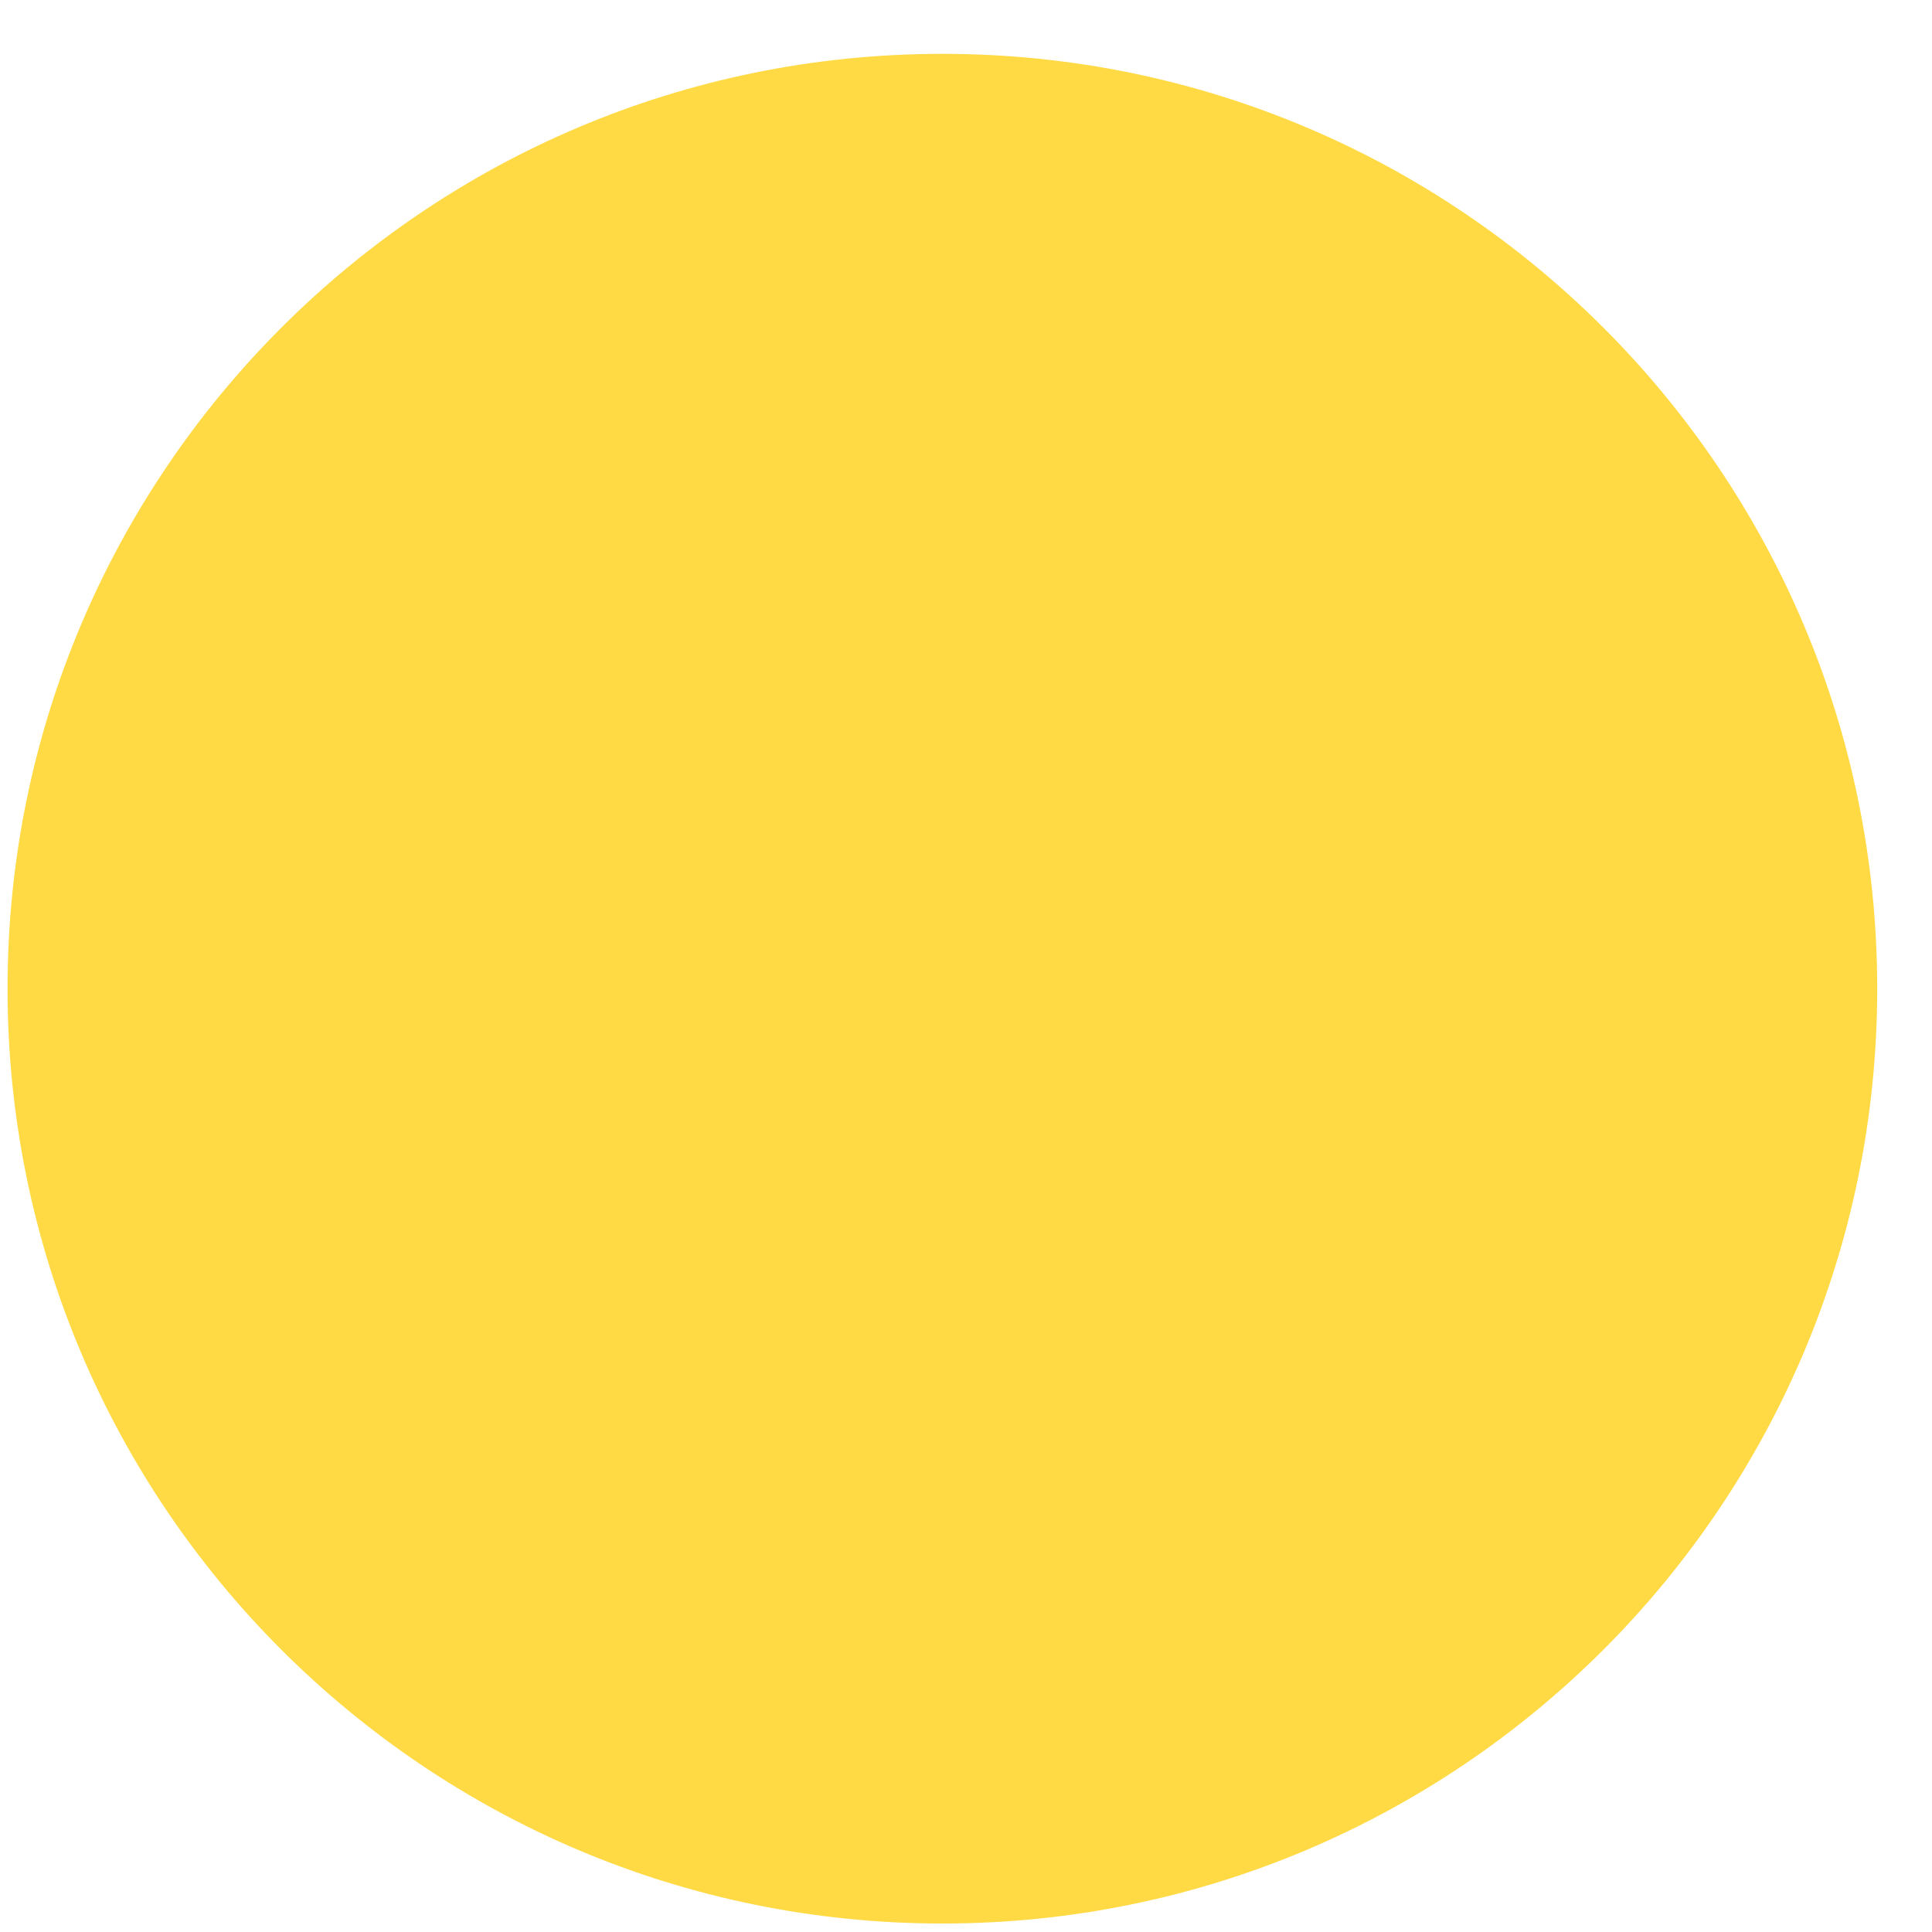 <svg xmlns="http://www.w3.org/2000/svg" width="31" height="31" viewBox="0 0 31 31" fill="none"><path d="M15.121 30.864C23.405 30.864 30.121 24.148 30.121 15.864C30.121 7.58 23.405 0.864 15.121 0.864C6.837 0.864 0.121 7.58 0.121 15.864C0.121 24.148 6.837 30.864 15.121 30.864Z" fill="#FFDA44"></path></svg>